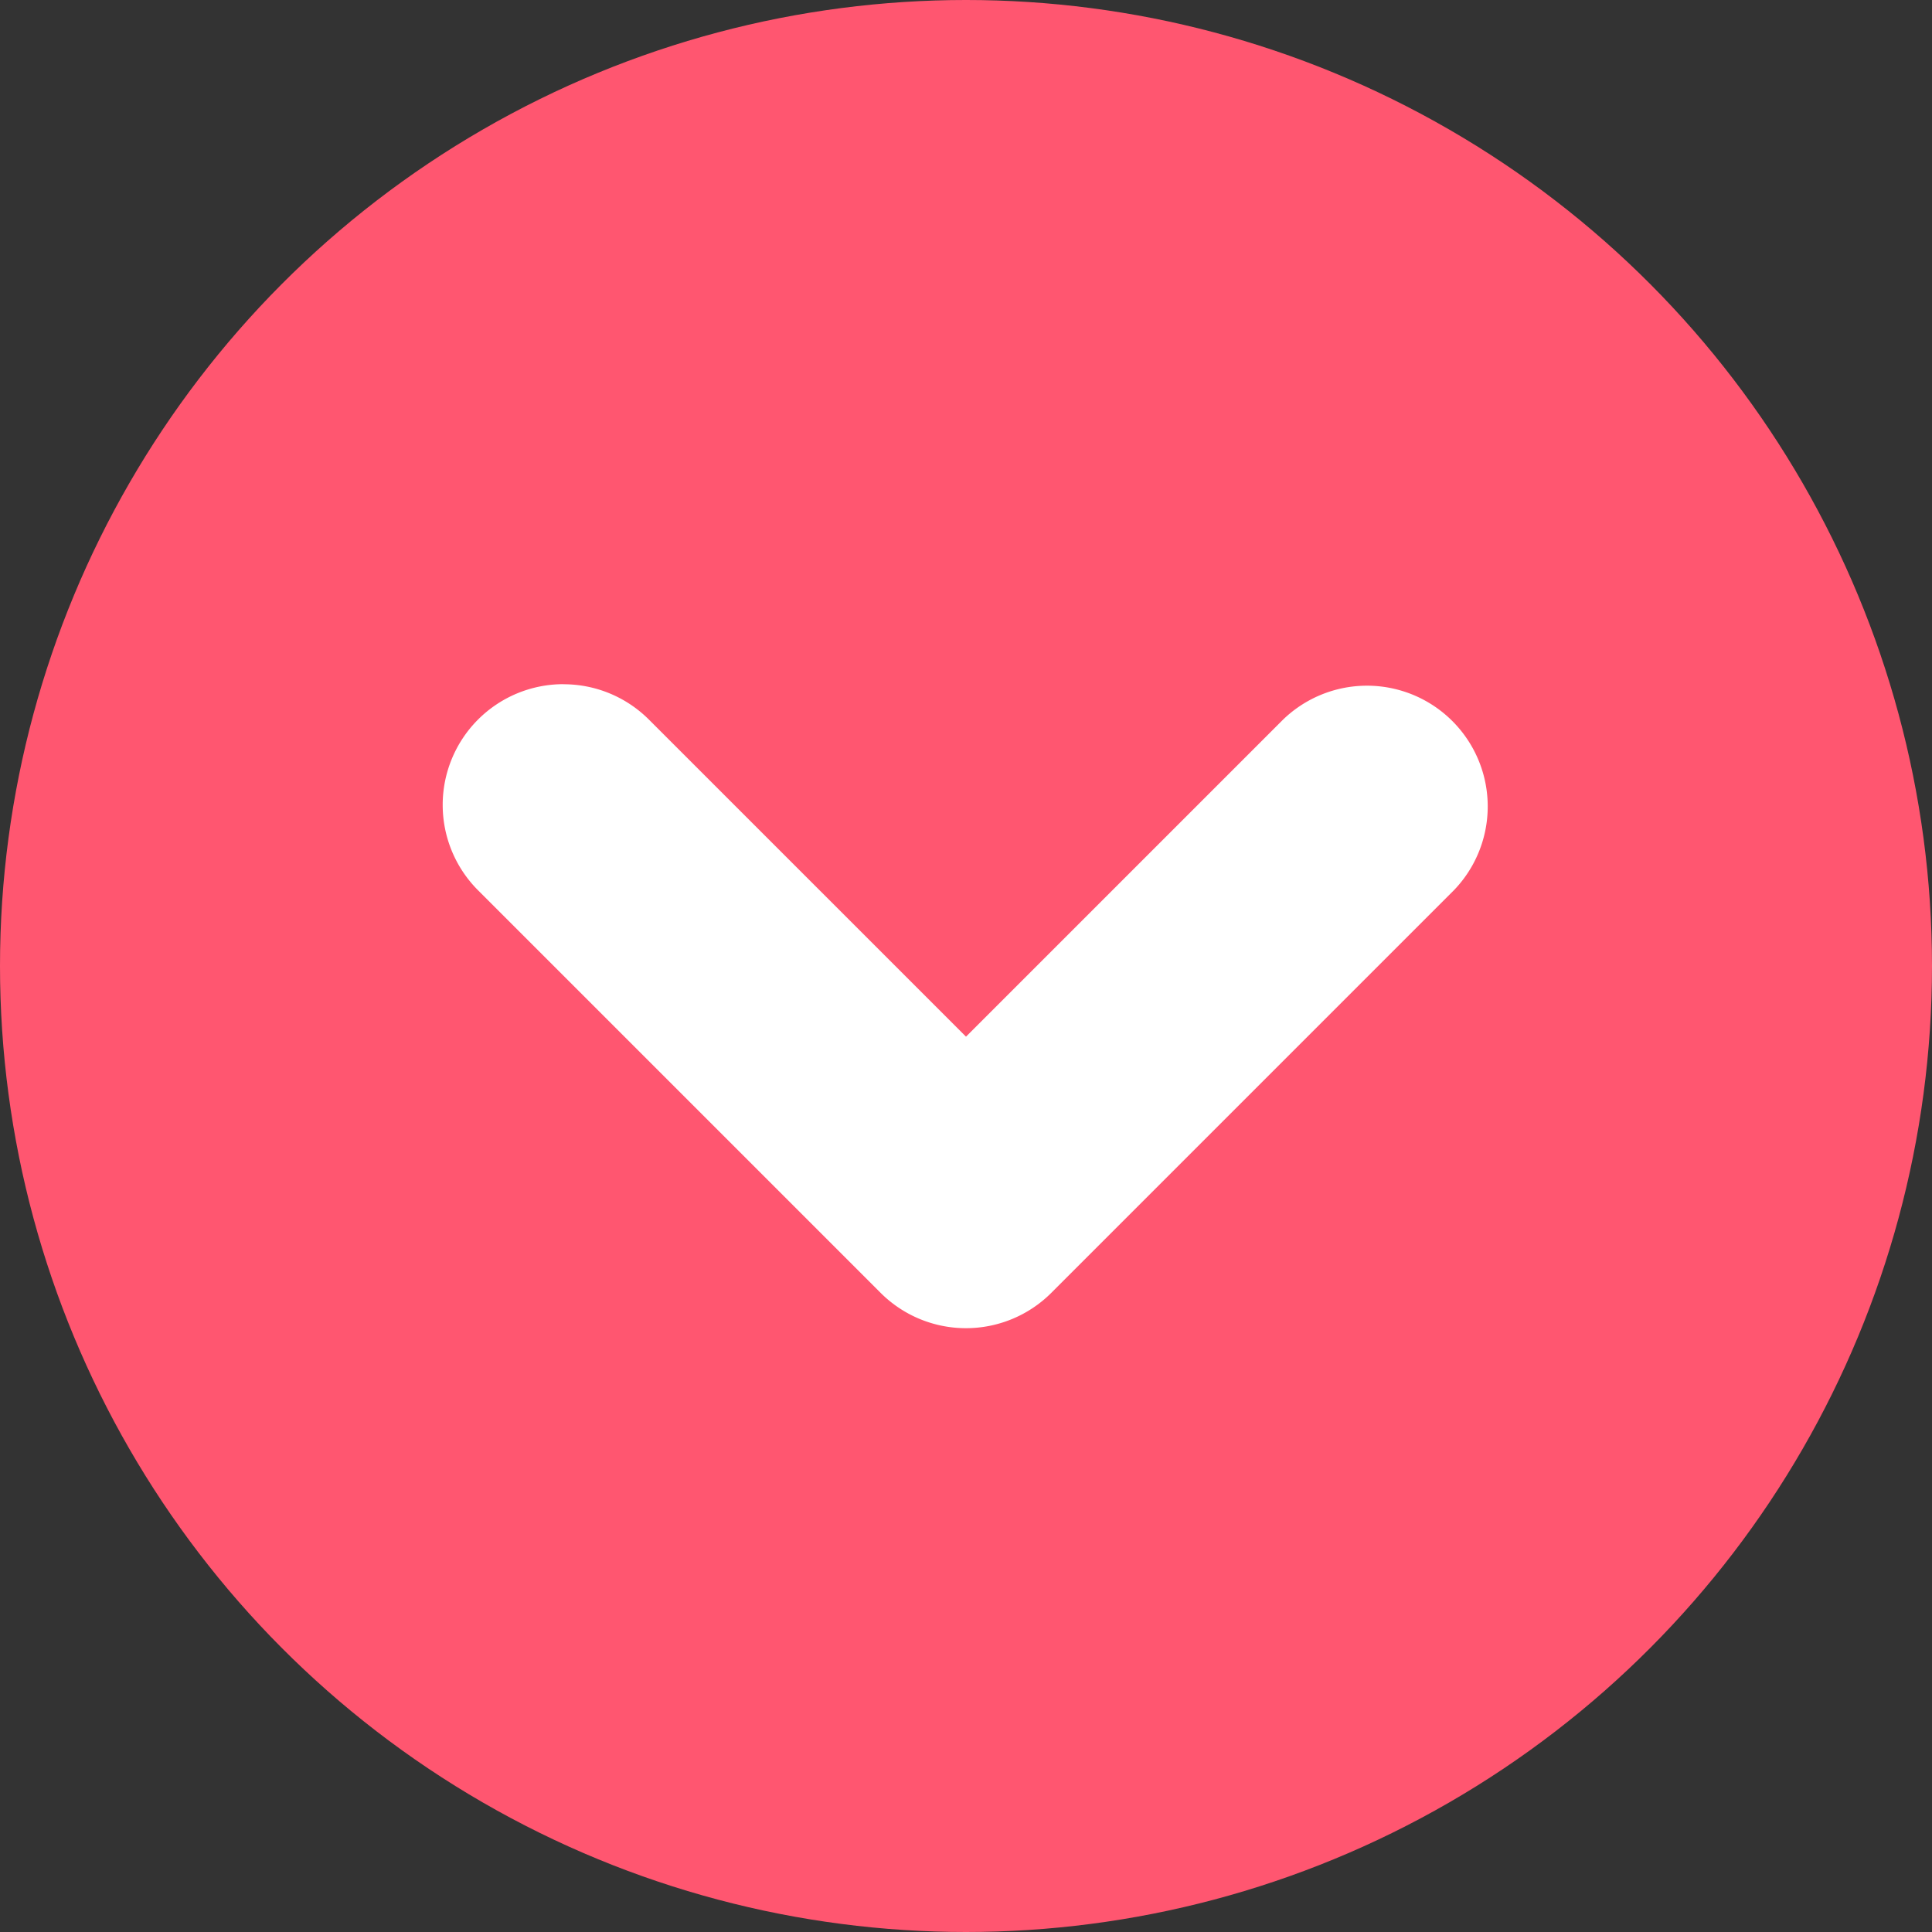 <svg xmlns="http://www.w3.org/2000/svg" width="24" height="24" viewBox="0 0 24 24"><rect x="0" y="0" width="24" height="24" fill="#333333" stroke="none"/><defs><style>.a{fill:#ff5670;}.b{fill:#fff;}</style></defs><g transform="translate(1108 1491) rotate(90)"><circle class="a" cx="12" cy="12" r="12" transform="translate(-1467 1084) rotate(90)"/><path class="b" d="M415.512,2298.992a1.5,1.5,0,0,1-1.061-.439l-3.939-3.939-3.939,3.939a1.5,1.5,0,0,1-2.121-2.121l5-5a1.5,1.5,0,0,1,2.121,0l5,5a1.5,1.5,0,0,1-1.061,2.561Z" transform="translate(816.492 685.488) rotate(90)"/></g></svg>